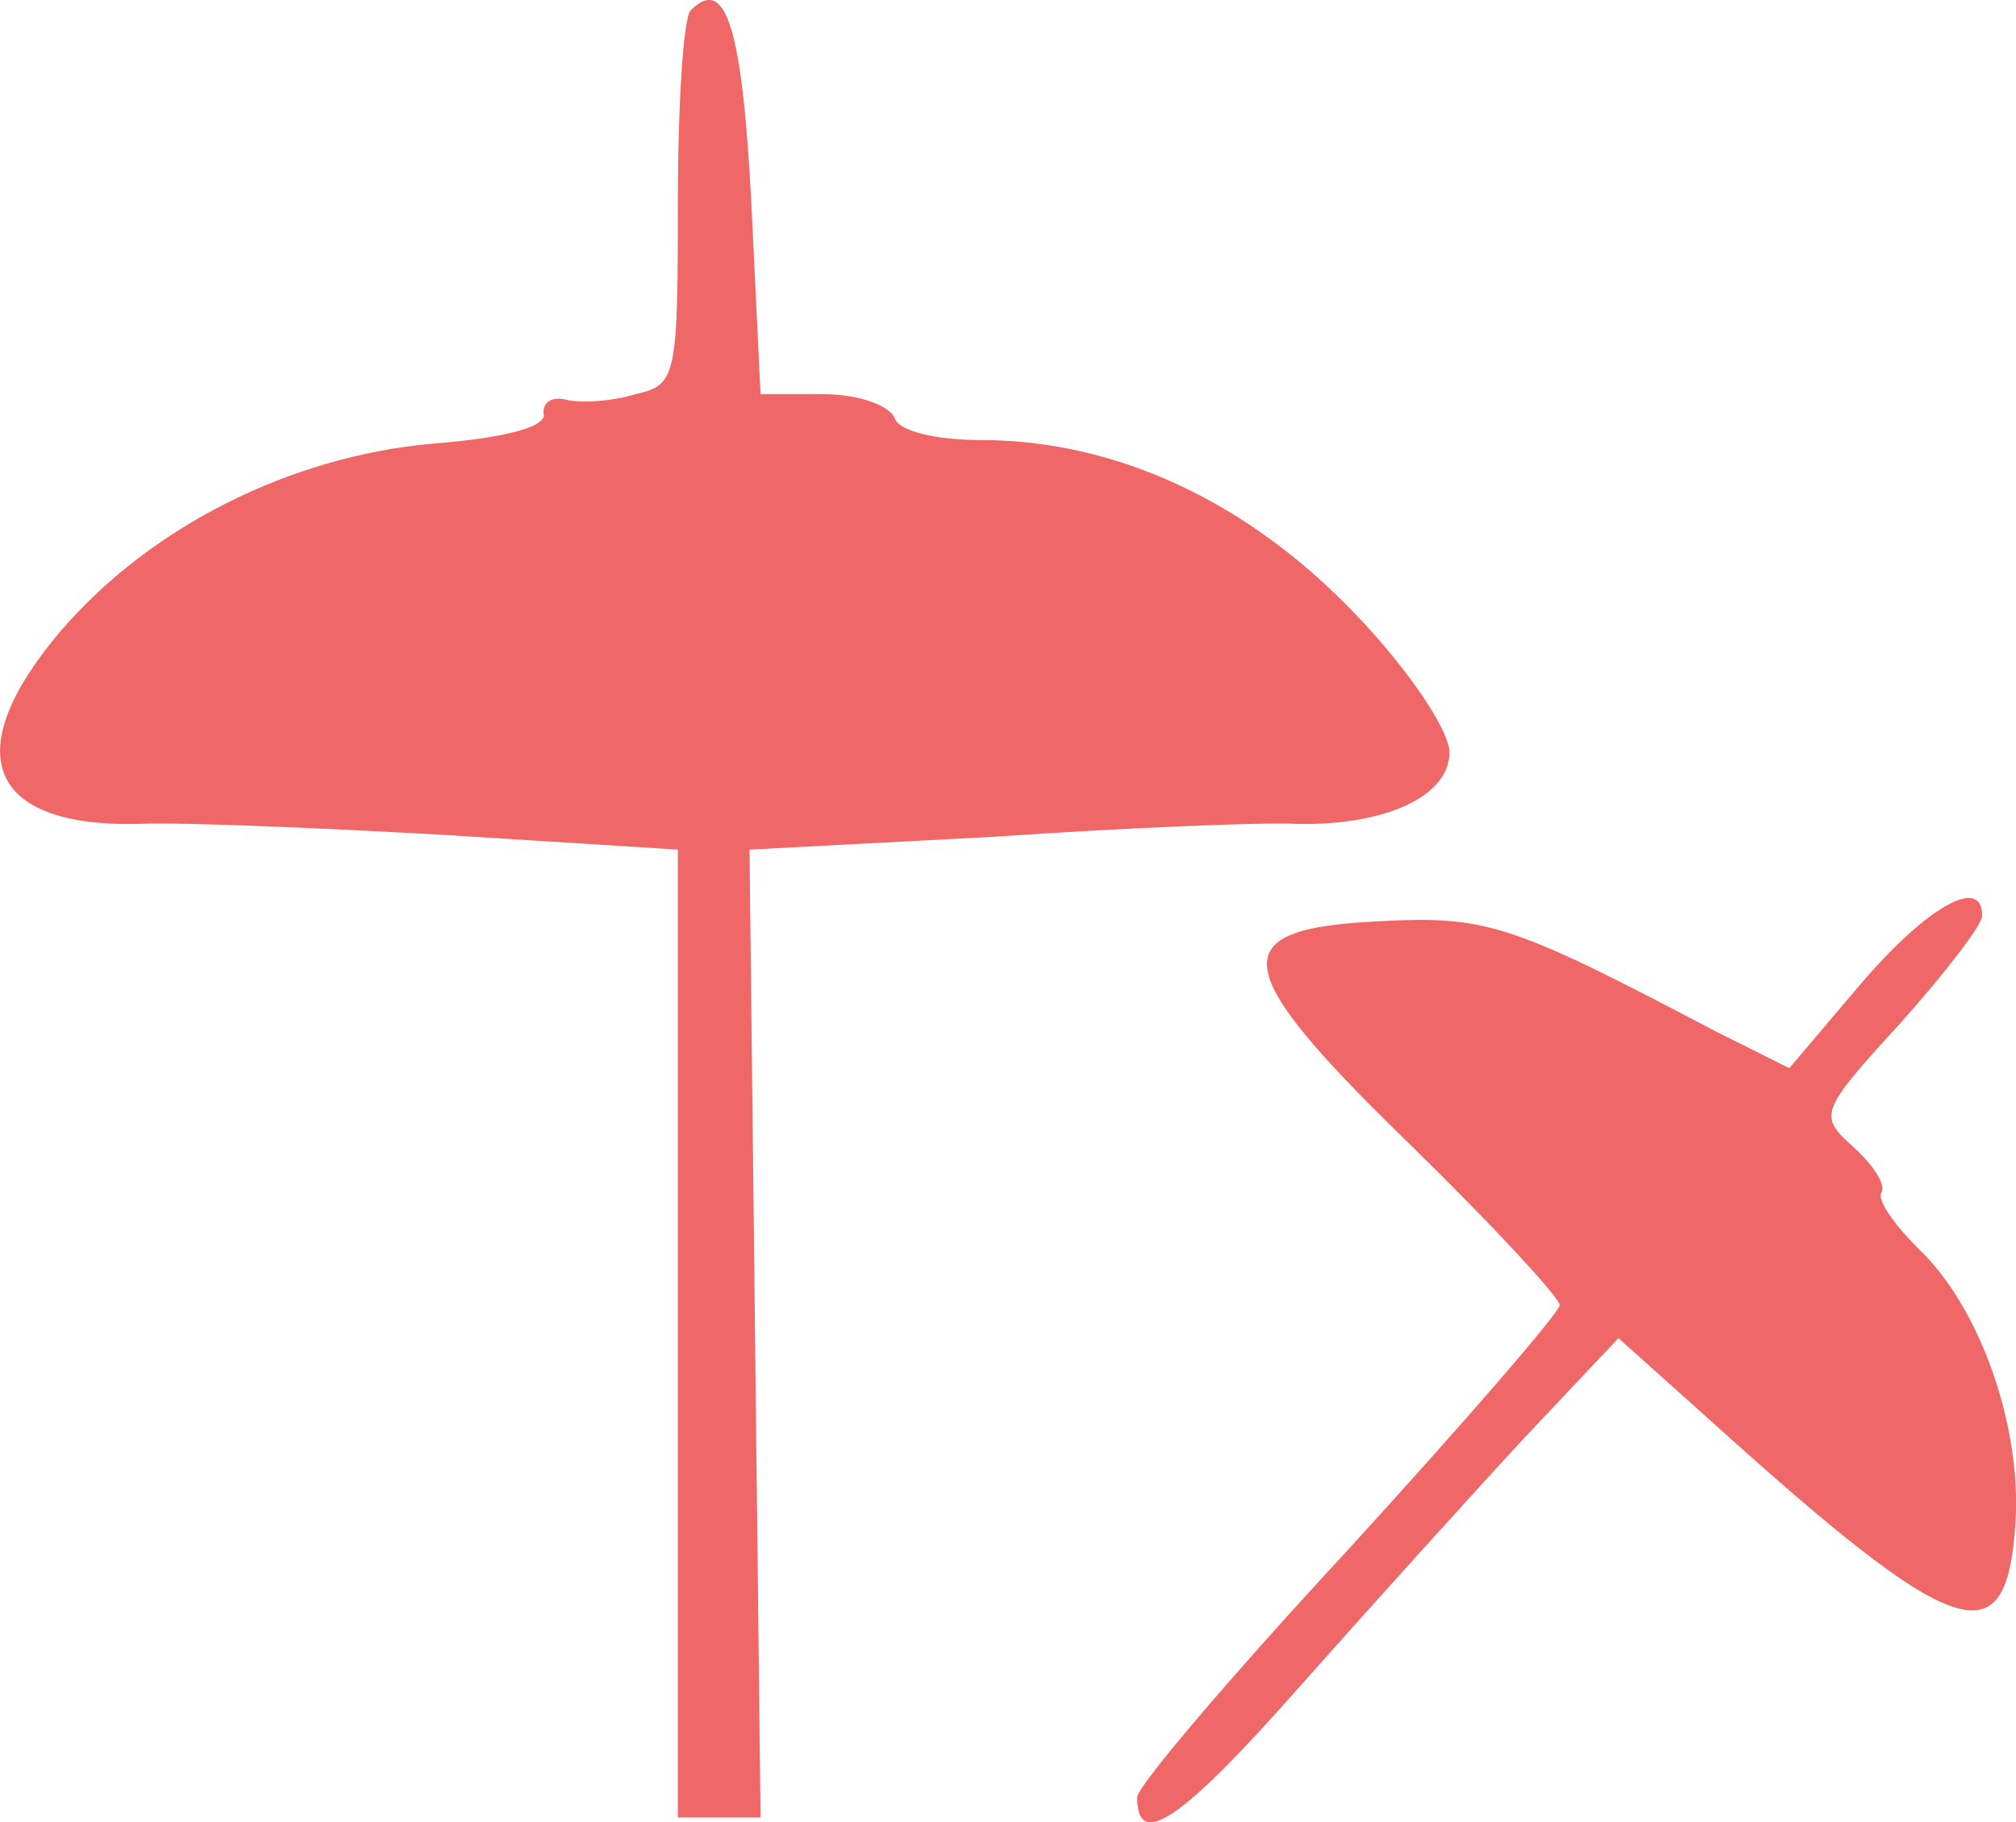 <svg xmlns="http://www.w3.org/2000/svg" version="1.0" preserveAspectRatio="xMidYMid meet" viewBox="78.1 58.04 109.74 99.22">

<g transform="translate(0,227) scale(0.1,-0.1)" fill="#000000" stroke="none">
<path fill="#ef6767" d="M1157 1684 c-4 -4 -7 -51 -7 -105 0 -95 -1 -99 -23 -104 -13 -4 -30 -5 -38 -3 -8 2 -13 -2 -12 -8 1 -7 -22 -13 -61 -16 -77 -7 -153 -45 -202 -102 -56 -66 -40 -107 43 -105 21 1 95 -2 166 -6 l127 -8 0 -263 0 -264 23 0 22 0 -3 263 -3 264 133 7 c73 5 147 8 165 7 48 -1 83 15 83 39 0 12 -23 46 -51 75 -58 61 -130 95 -204 95 -25 0 -45 5 -47 12 -3 7 -20 13 -39 13 l-34 0 -5 104 c-5 96 -14 124 -33 105z"/>
<path fill="#ef6767" d="M1794 1154 l-39 -46 -40 20 c-112 59 -125 63 -183 60 -86 -4 -83 -25 18 -123 44 -43 80 -82 80 -86 0 -4 -52 -64 -115 -133 -63 -68 -115 -129 -115 -135 0 -29 24 -13 90 62 40 45 95 106 122 135 l50 53 48 -43 c136 -123 163 -132 168 -59 4 53 -19 119 -53 151 -13 13 -22 26 -20 30 3 4 -4 15 -15 25 -19 17 -19 19 25 67 25 28 45 54 45 59 0 22 -30 5 -66 -37z"/>
</g>
</svg>